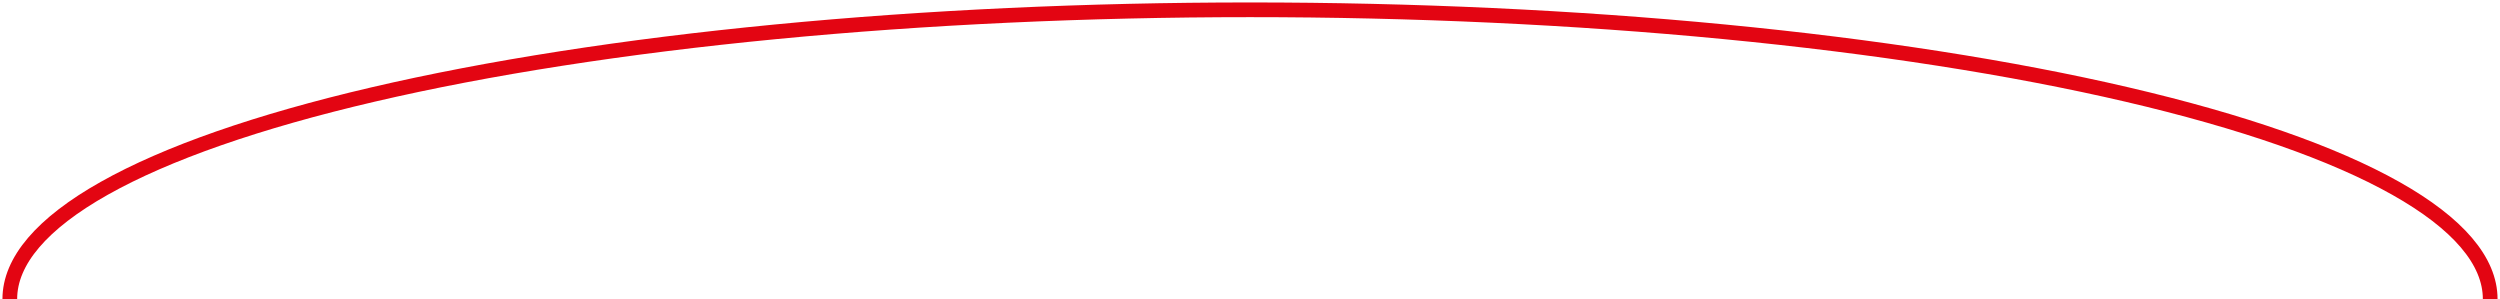 <?xml version="1.0" encoding="UTF-8"?> <svg xmlns="http://www.w3.org/2000/svg" width="510" height="61" viewBox="0 0 510 61" fill="none"> <path d="M508 61C508 53.252 501.456 45.58 488.742 38.422C476.027 31.264 457.391 24.759 433.898 19.281C410.405 13.802 382.514 9.456 351.819 6.491C321.124 3.526 288.224 2 255 2C221.776 2 188.876 3.526 158.181 6.491C127.486 9.456 99.595 13.802 76.102 19.281C52.609 24.759 33.973 31.264 21.259 38.422C8.544 45.58 2 53.252 2 61" stroke="#E30512" stroke-width="3"></path> </svg> 